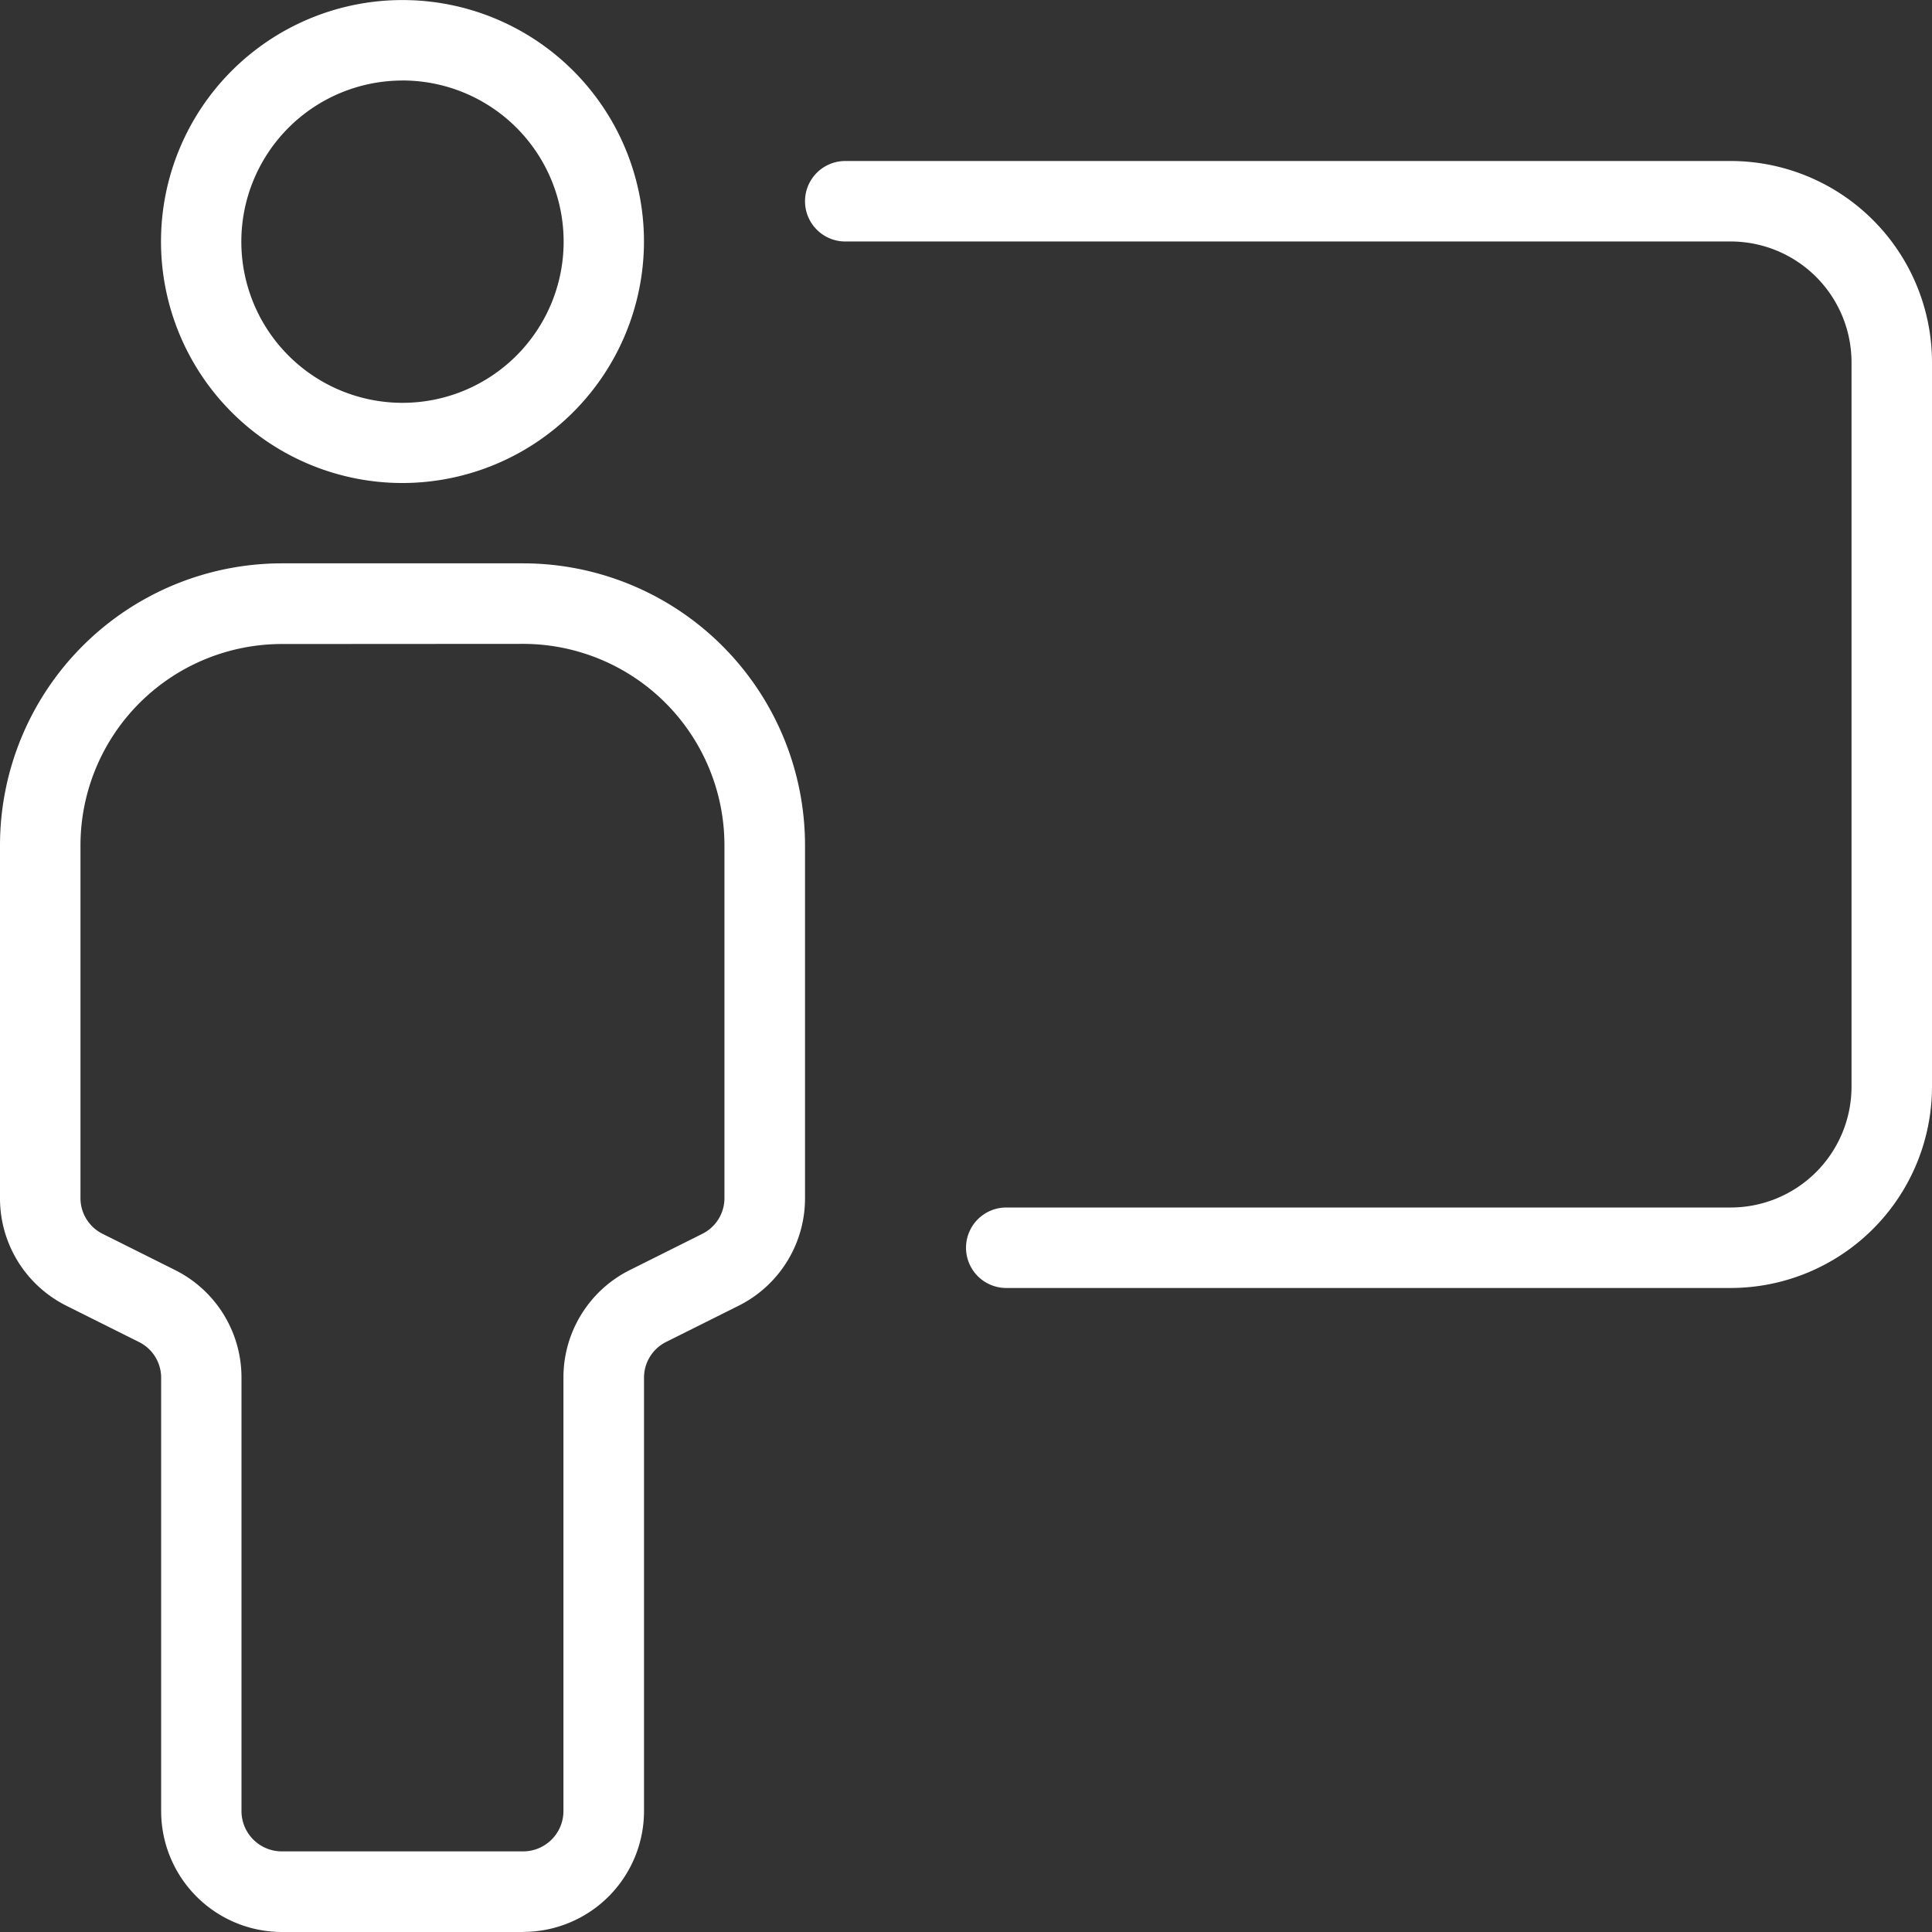 <?xml version="1.0" encoding="UTF-8"?> <svg xmlns="http://www.w3.org/2000/svg" id="Grupo_5273" data-name="Grupo 5273" width="39.563" height="39.563" viewBox="0 0 39.563 39.563"><rect x="0" y="0" width="39.563" height="39.563" fill="#333333" stroke="none"/><path id="Trazado_2747" data-name="Trazado 2747" d="M47.612,9.891a4.945,4.945,0,1,1,4.945-4.945A4.951,4.951,0,0,1,47.612,9.891Zm0-8.242a3.3,3.3,0,1,0,3.3,3.3A3.3,3.3,0,0,0,47.612,1.648Z" transform="translate(-39.37)" fill="#fff"></path><path id="Trazado_2748" data-name="Trazado 2748" d="M10.715,177.357H5.77A2.476,2.476,0,0,1,3.3,174.884v-8.872a.816.816,0,0,0-.455-.737l-1.475-.737A2.458,2.458,0,0,1,0,162.326V155.1a5.776,5.776,0,0,1,5.77-5.77h4.945a5.776,5.776,0,0,1,5.77,5.77v7.224a2.458,2.458,0,0,1-1.367,2.212l-1.475.737a.816.816,0,0,0-.455.737v8.872a2.476,2.476,0,0,1-2.473,2.473ZM5.77,150.982A4.126,4.126,0,0,0,1.648,155.1v7.224a.816.816,0,0,0,.455.737l1.475.737a2.458,2.458,0,0,1,1.367,2.212v8.872a.826.826,0,0,0,.824.824h4.945a.826.826,0,0,0,.824-.824v-8.872a2.458,2.458,0,0,1,1.367-2.212l1.475-.737a.816.816,0,0,0,.455-.737V155.1a4.126,4.126,0,0,0-4.121-4.121Z" transform="translate(0 -137.794)" fill="#fff"></path><path id="Trazado_2749" data-name="Trazado 2749" d="M232.29,65.745H217.454a.824.824,0,1,1,0-1.648H232.29a2.476,2.476,0,0,0,2.473-2.473V46.788a2.476,2.476,0,0,0-2.473-2.473H214.157a.824.824,0,1,1,0-1.648H232.29a4.126,4.126,0,0,1,4.121,4.121V61.624A4.126,4.126,0,0,1,232.29,65.745Z" transform="translate(-196.848 -39.37)" fill="#fff"></path></svg> 